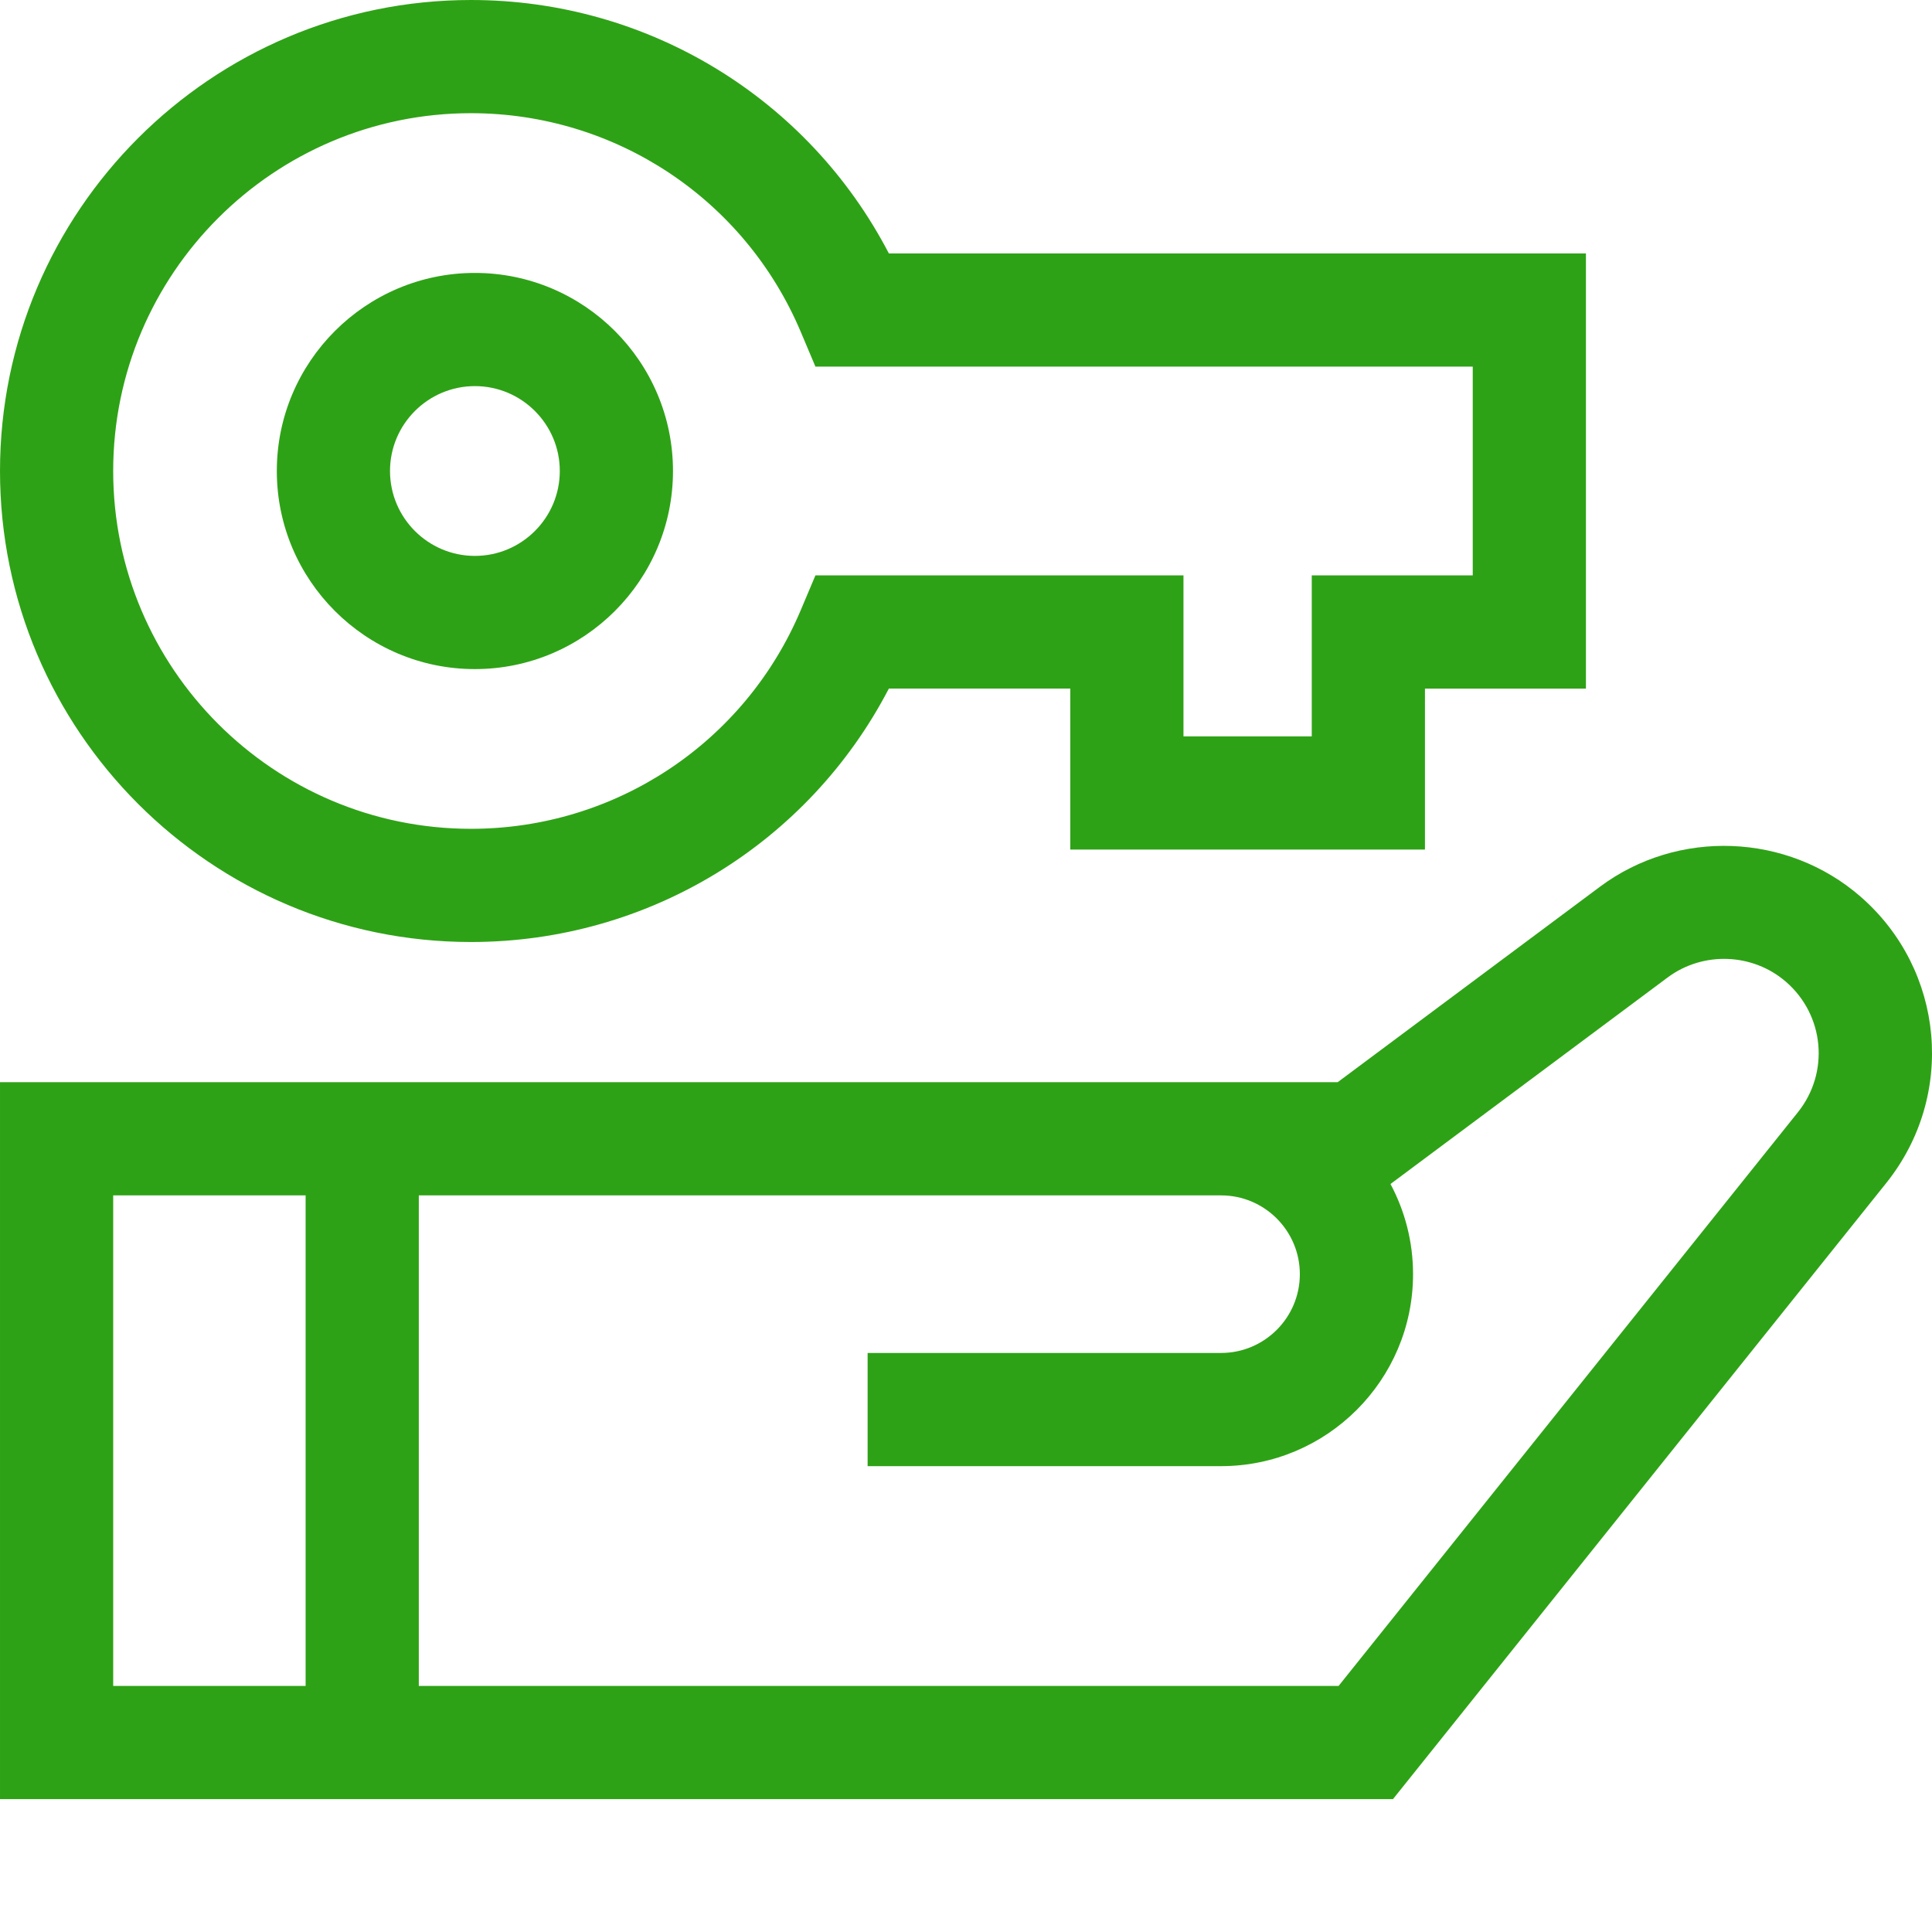 <?xml version="1.0"?>
<svg xmlns="http://www.w3.org/2000/svg" xmlns:xlink="http://www.w3.org/1999/xlink" xmlns:svgjs="http://svgjs.com/svgjs" version="1.1" width="512" height="512" x="0" y="0" viewBox="0 0 512 512" style="enable-background:new 0 0 512 512" xml:space="preserve" class=""><g><path xmlns="http://www.w3.org/2000/svg" d="m493.043 237.598c-19.387-16.871-48.414-17.973-69.023-2.617l-69.523 51.812h-354.496v189.992h369.152l130.723-163.273c18.512-23.121 15.512-56.469-6.832-75.914zm-382.055 79.191h212.609c11.512 0 20.875 9.367 20.875 20.879s-9.363 20.879-20.875 20.879h-93.668v29.996h93.668c28.051 0 50.875-22.824 50.875-50.875 0-8.633-2.168-16.766-5.98-23.895l73.453-54.738c9.375-6.988 22.582-6.488 31.402 1.191 10.168 8.848 11.531 24.02 3.109 34.539l-121.715 152.023h-243.754zm-29.996 130h-50.996v-130h50.996zm0 0" fill="#2ea216" data-original="#000000" style="" class=""/><path xmlns="http://www.w3.org/2000/svg" d="m125.852 177.316c28.945 0 52.496-23.551 52.496-52.496 0-28.945-23.551-52.492-52.496-52.492-28.945 0-52.492 23.547-52.492 52.492 0 28.945 23.547 52.496 52.492 52.496zm0-74.992c12.406 0 22.5 10.09 22.5 22.496s-10.094 22.5-22.5 22.5-22.496-10.094-22.496-22.5 10.09-22.496 22.496-22.496zm0 0" fill="#2ea216" data-original="#000000" style="" class=""/><path xmlns="http://www.w3.org/2000/svg" d="m124.82 249.641c46.922 0 89.355-26.051 110.738-67.16h48.078v42.664h93.992v-42.66h42.66v-115.324h-184.73c-21.383-41.109-63.816-67.16-110.738-67.16-68.824 0-124.82 55.996-124.82 124.82 0 68.828 55.996 124.82 124.82 124.82zm0-219.645c38.234 0 72.543 22.766 87.406 57.992l3.871 9.168h174.195v55.328h-42.664v42.664h-33.996v-42.664h-97.535l-3.871 9.168c-14.863 35.23-49.172 57.992-87.406 57.992-52.285 0-94.824-42.539-94.824-94.824 0-52.285 42.539-94.824 94.824-94.824zm0 0" fill="#2ea216" data-original="#000000" style="" class=""/></g></svg>
